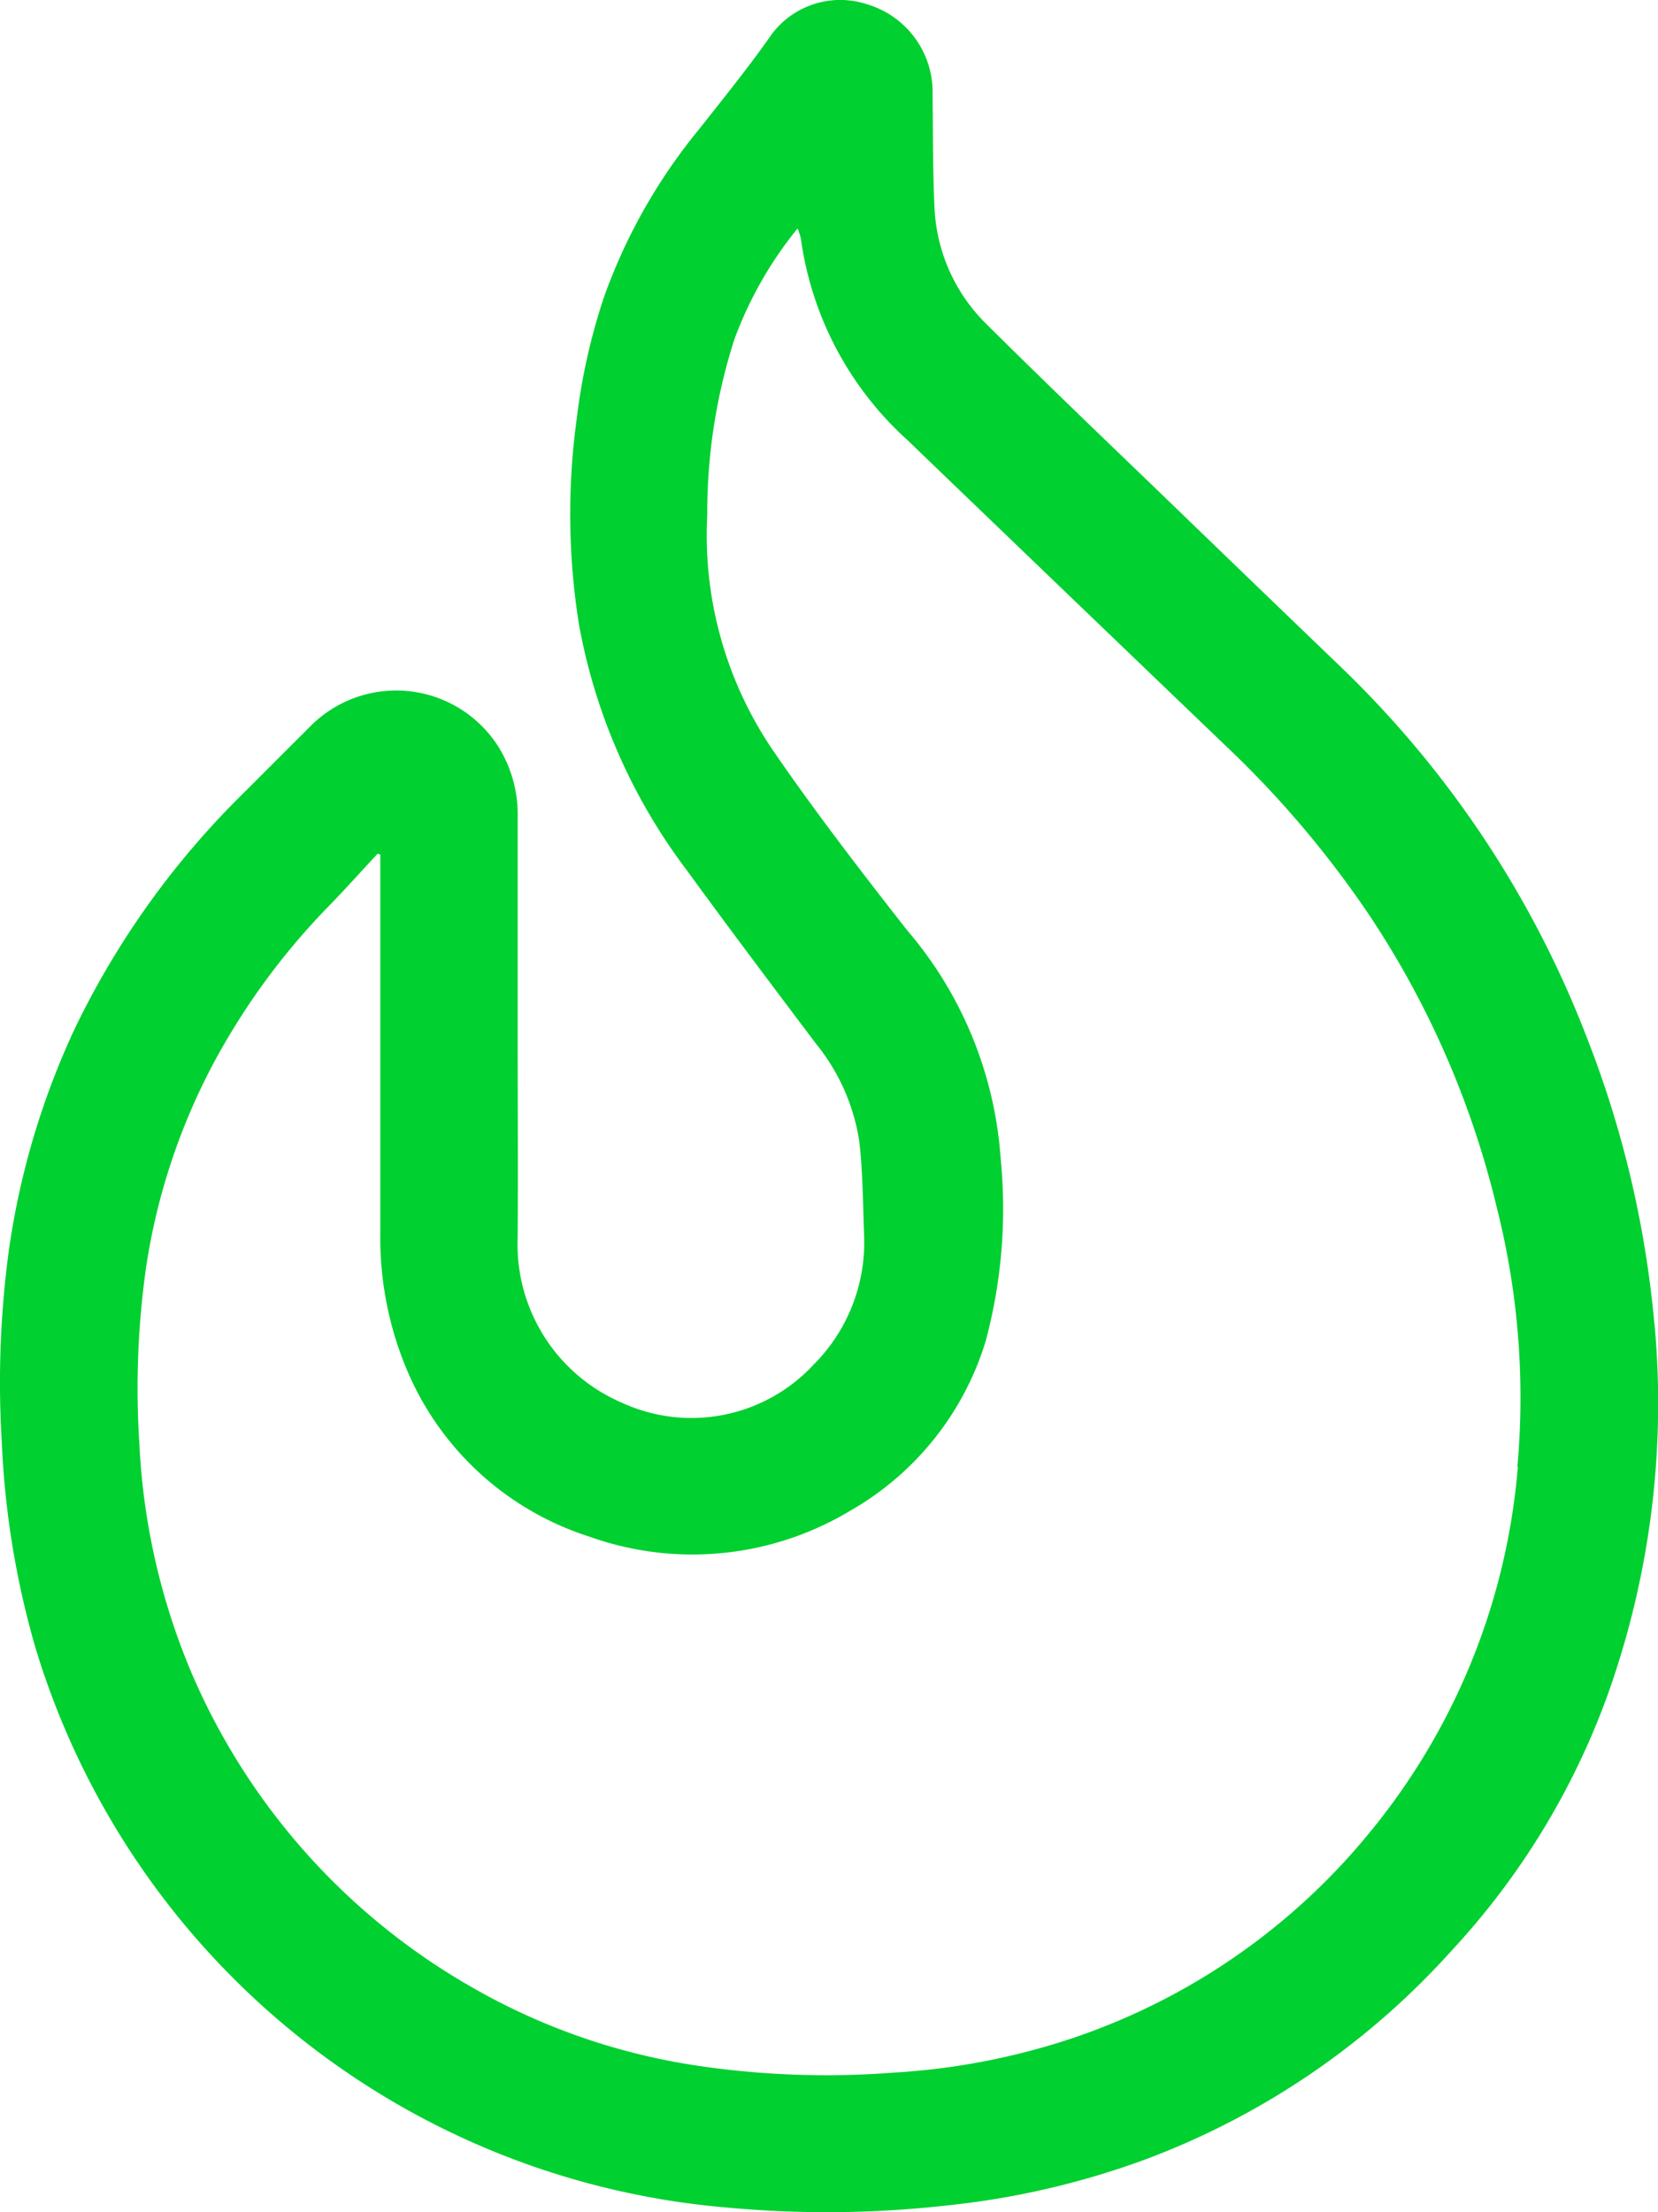 <?xml version="1.0" encoding="UTF-8"?>
<svg xmlns="http://www.w3.org/2000/svg" xmlns:xlink="http://www.w3.org/1999/xlink" id="Group_263" data-name="Group 263" width="22.805" height="30.414" viewBox="0 0 22.805 30.414">
  <defs>
    <clipPath id="clip-path">
      <rect id="Rectangle_144" data-name="Rectangle 144" width="22.805" height="30.414" transform="translate(0 0)" fill="none"></rect>
    </clipPath>
  </defs>
  <g id="Group_262" data-name="Group 262" clip-path="url(#clip-path)">
    <path id="Path_3643" data-name="Path 3643" d="M22.753,18.178a14.244,14.244,0,0,0-.927-3.913,14.067,14.067,0,0,0-3.37-5.082q-1.041-1-2.077-2c-.938-.907-1.884-1.806-2.809-2.725a2.392,2.392,0,0,1-.717-1.615c-.024-.511-.019-1.024-.026-1.536A1.259,1.259,0,0,0,11.933.061a1.178,1.178,0,0,0-1.311.4c-.314.45-.661.877-1,1.308A7.717,7.717,0,0,0,8.306,4.089a8.485,8.485,0,0,0-.375,1.68,9.651,9.651,0,0,0,.031,2.809,7.955,7.955,0,0,0,1.489,3.393c.582.8,1.176,1.587,1.77,2.376a2.793,2.793,0,0,1,.6,1.359c.047.424.049.852.064,1.279a2.373,2.373,0,0,1-.692,1.775,2.29,2.29,0,0,1-2.646.523A2.367,2.367,0,0,1,7.12,17.02c.007-.935,0-1.87,0-2.806,0-.988,0-1.976,0-2.964a1.753,1.753,0,0,0-.272-.994,1.664,1.664,0,0,0-2.606-.243c-.292.29-.583.582-.874.873a11.581,11.581,0,0,0-2.344,3.266,10.778,10.778,0,0,0-.9,3.024,13.543,13.543,0,0,0-.1,2.64,11.994,11.994,0,0,0,.463,2.837,10.891,10.891,0,0,0,9.53,7.7,14.8,14.8,0,0,0,3.005-.03,11.241,11.241,0,0,0,2.767-.646,10.7,10.7,0,0,0,4.171-2.851,10.33,10.33,0,0,0,2.144-3.5,11.9,11.9,0,0,0,.651-5.143m-1.878,1.986a9.065,9.065,0,0,1-1.99,4.967,8.97,8.97,0,0,1-4.154,2.893,9.49,9.49,0,0,1-2.434.467,12.044,12.044,0,0,1-2.8-.109,8.825,8.825,0,0,1-2.985-1.051A9.1,9.1,0,0,1,2.634,23a9.208,9.208,0,0,1-.717-3.148,11.856,11.856,0,0,1,.093-2.433,8.734,8.734,0,0,1,.917-2.782,9.542,9.542,0,0,1,1.616-2.2c.223-.23.435-.469.652-.7l.036.012v.181c0,1.669,0,3.338,0,5.008a4.676,4.676,0,0,0,.392,1.957A4.059,4.059,0,0,0,8.1,21.125a4.215,4.215,0,0,0,3.586-.349,4.039,4.039,0,0,0,1.869-2.329,7.012,7.012,0,0,0,.208-2.526,5.394,5.394,0,0,0-1.291-3.137c-.626-.8-1.243-1.6-1.819-2.436a5.257,5.257,0,0,1-.925-3.265A7.8,7.8,0,0,1,10.1,4.668a5.325,5.325,0,0,1,.87-1.527.866.866,0,0,1,.046.141,4.566,4.566,0,0,0,1.455,2.759q2.193,2.109,4.39,4.215a13.885,13.885,0,0,1,2,2.367,12.488,12.488,0,0,1,1.729,3.989,10.629,10.629,0,0,1,.281,3.552" fill="#00d030"></path>
  </g>
</svg>
